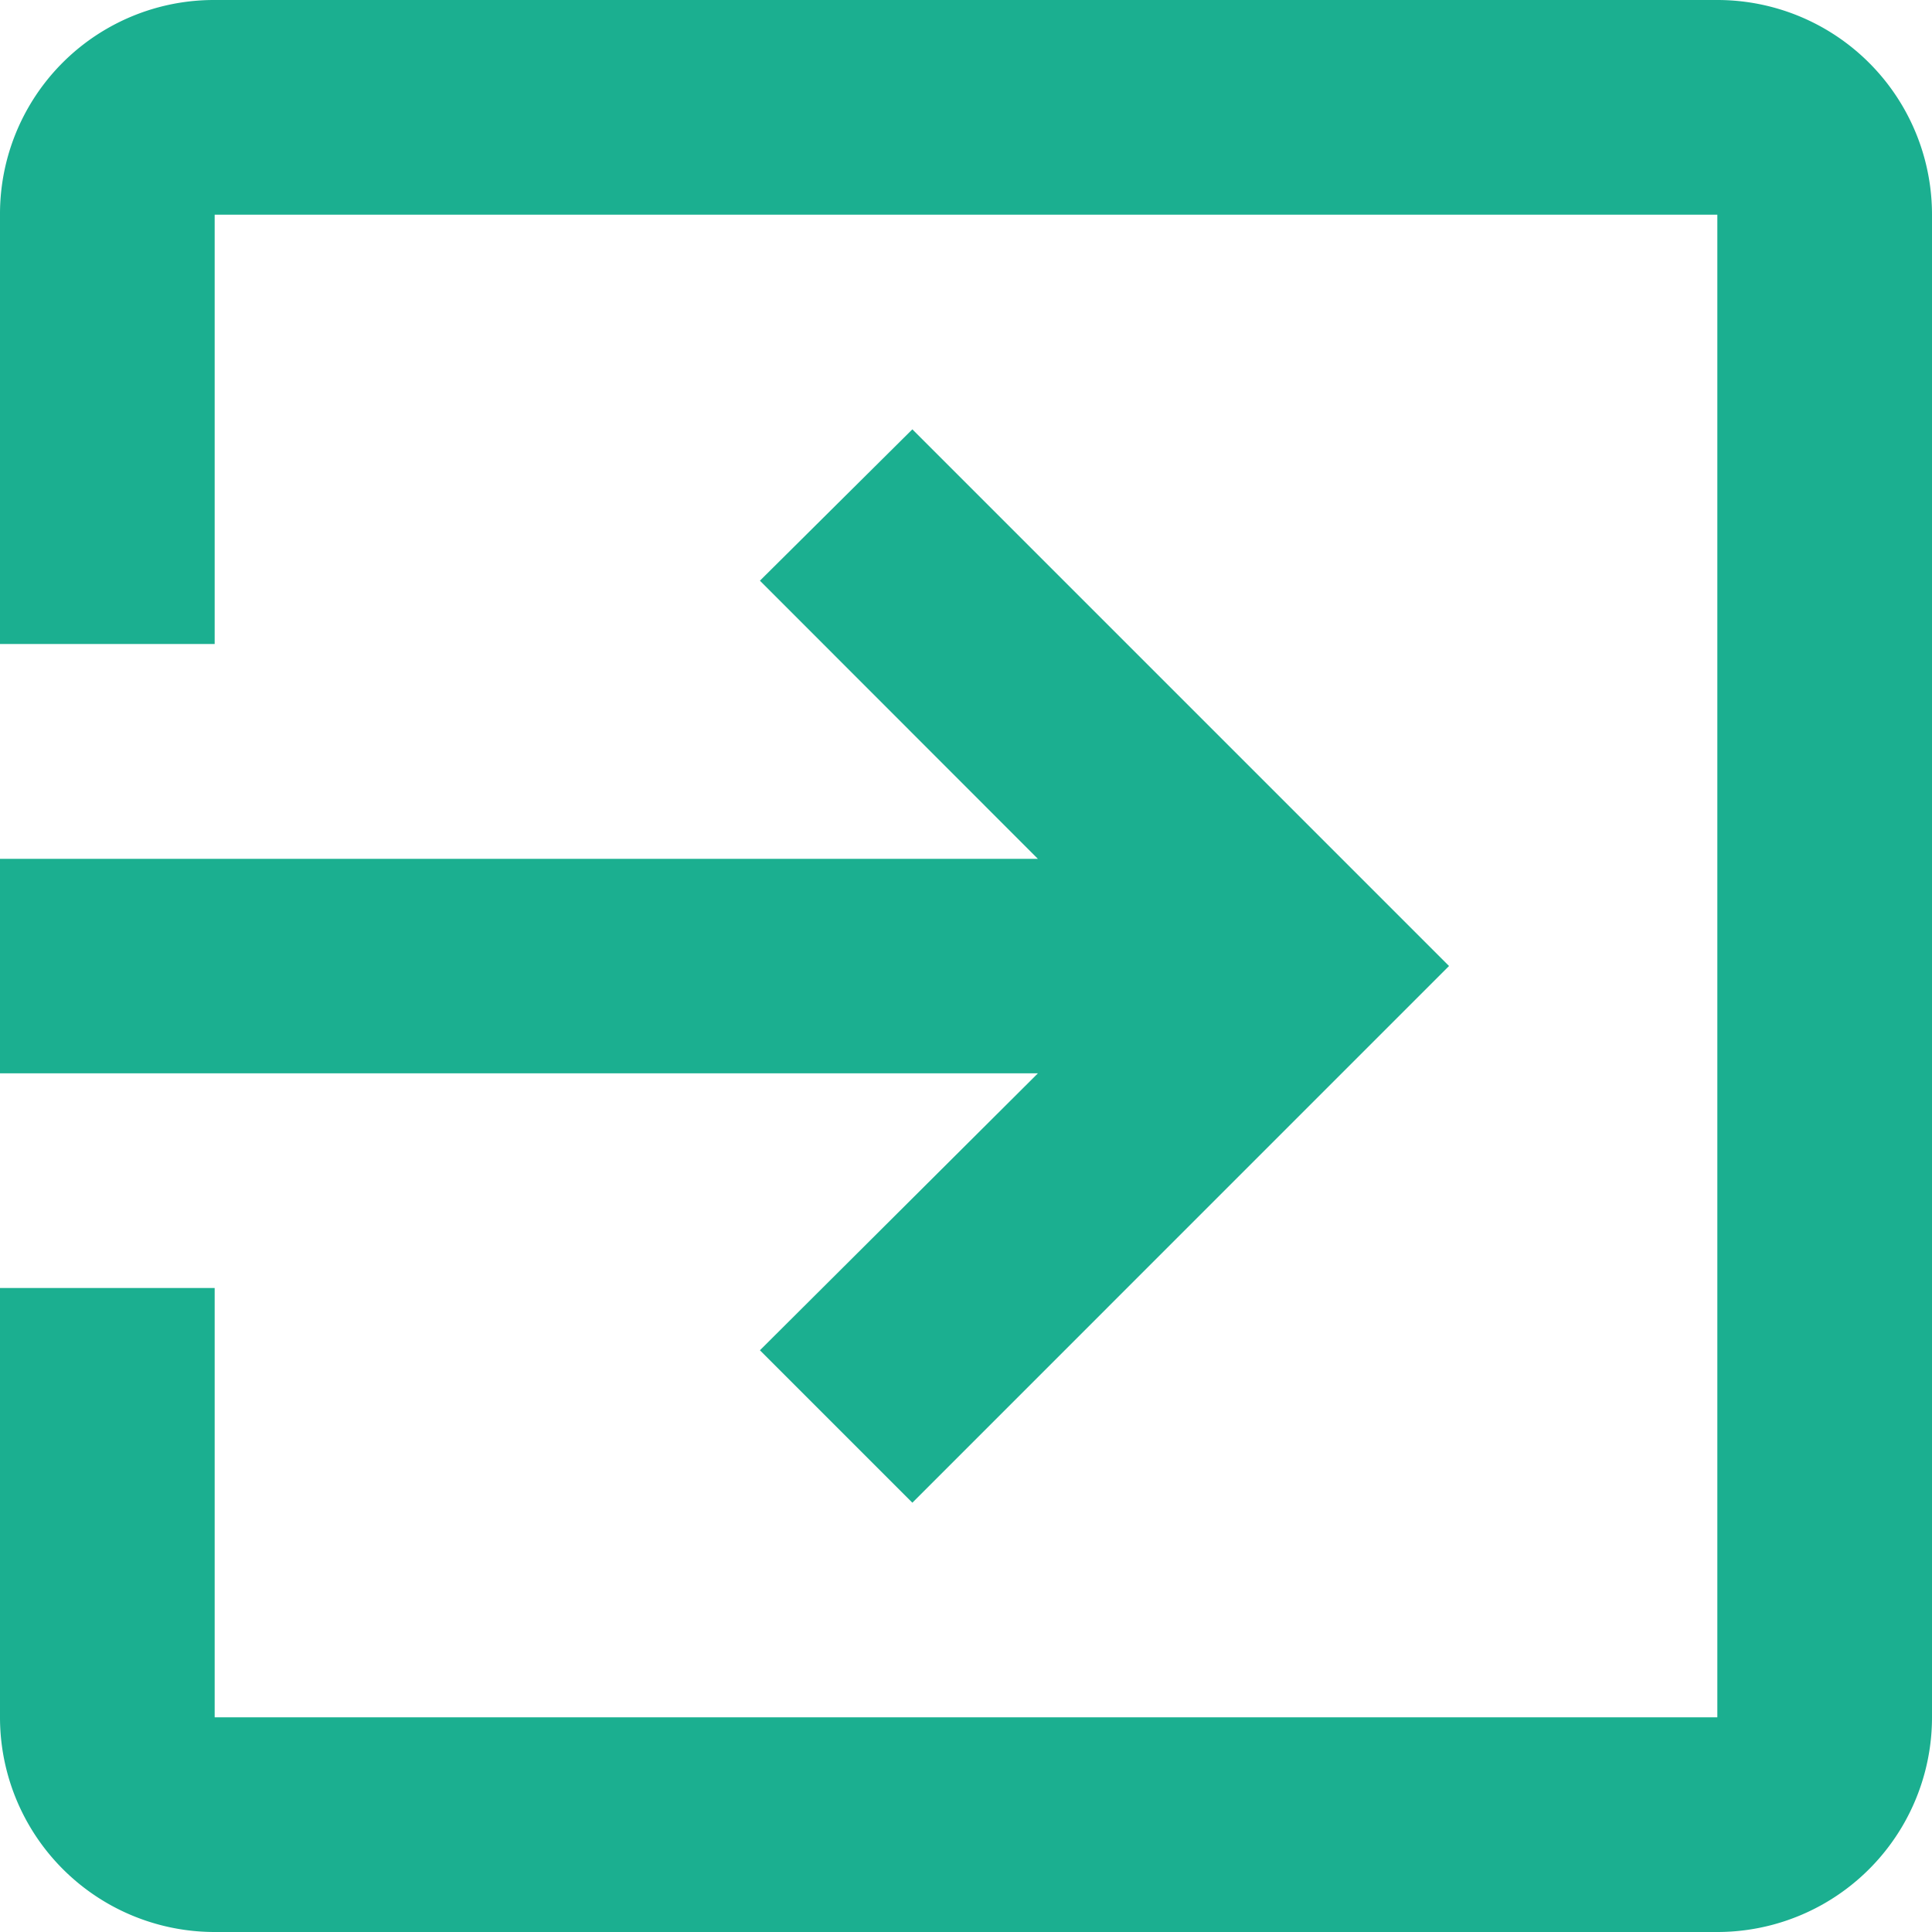<svg xmlns="http://www.w3.org/2000/svg" width="41.166" height="41.166" viewBox="0 0 41.166 41.166">
  <path id="login-variant" d="M39.592,3H7.574A4.558,4.558,0,0,0,3,7.574v9.148H7.574V7.574H39.592V39.592H7.574V30.444H3v9.148a4.574,4.574,0,0,0,4.574,4.574H39.592a4.574,4.574,0,0,0,4.574-4.574V7.574A4.573,4.573,0,0,0,39.592,3m-20.4,28.771,3.248,3.248L33.875,23.583,22.44,12.148l-3.248,3.225L25.115,21.3H3V25.87H25.115Z" transform="translate(-3 -3)" fill="#1baf90"/>
</svg>
